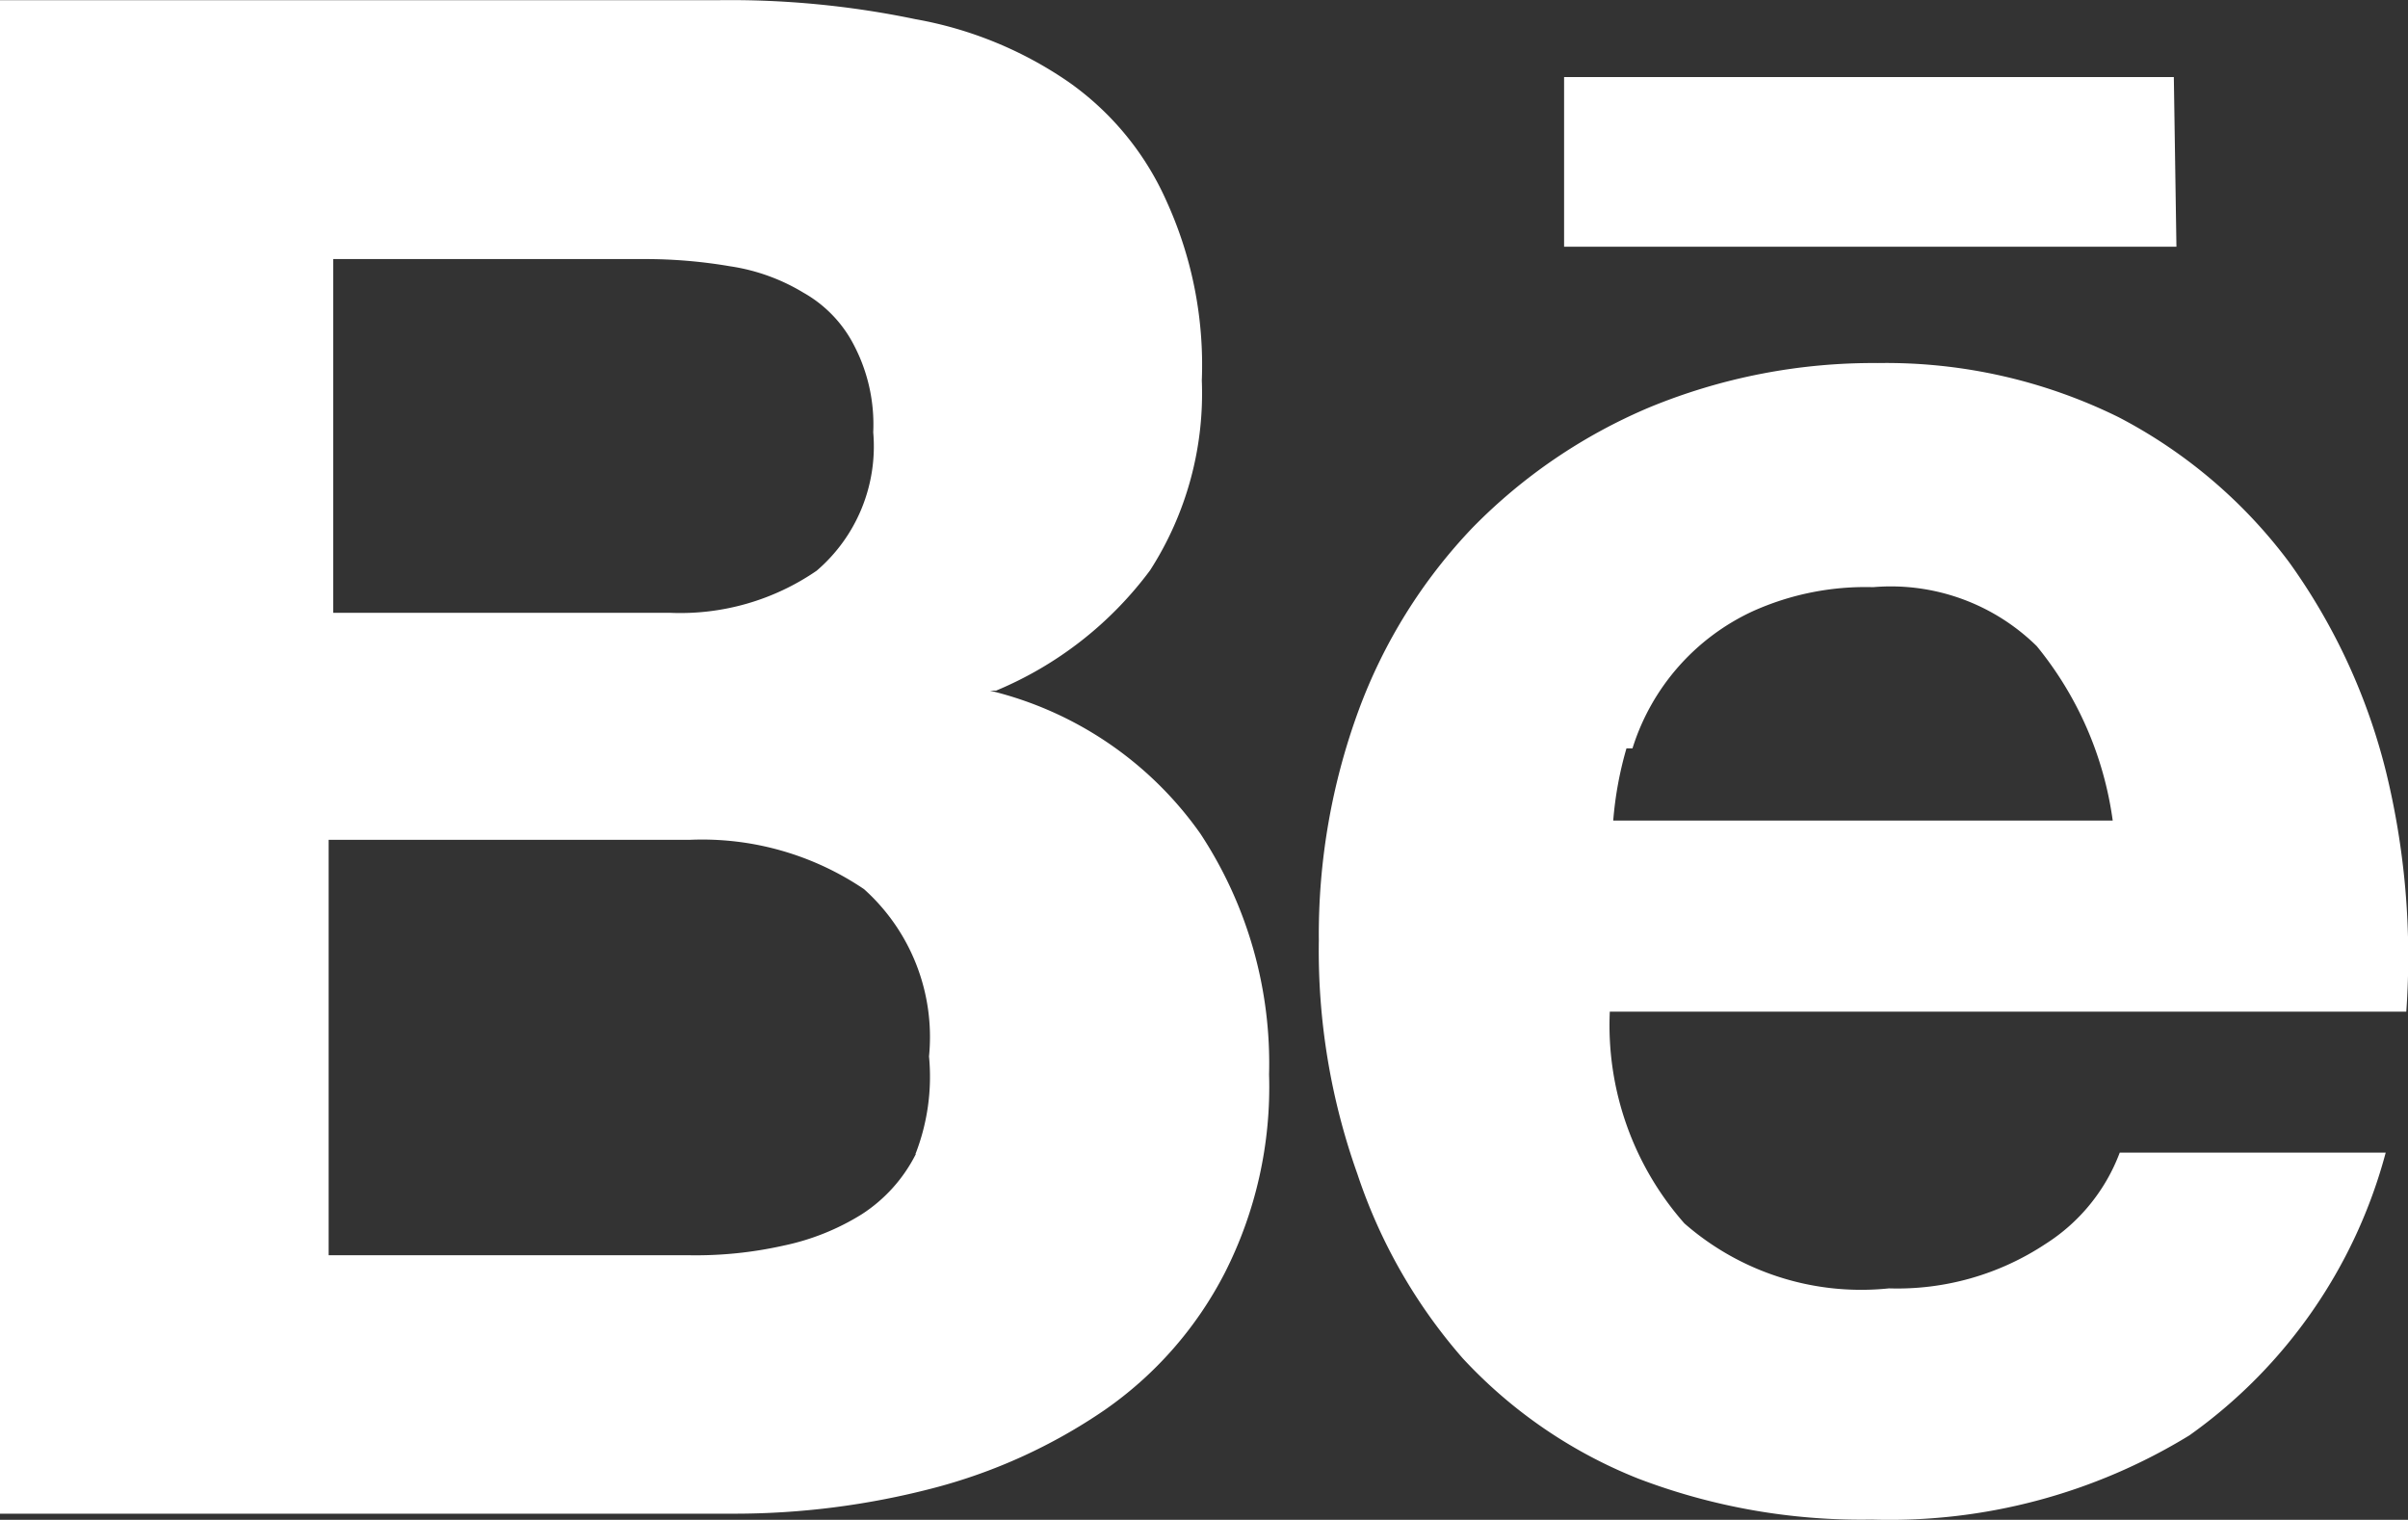 <svg xmlns="http://www.w3.org/2000/svg" width="38.027" height="24" viewBox="0 0 38.027 24">
  <rect x="0" y="0" width="38.027" height="24" fill="#333333" stroke="none"/>
  <path id="behance" d="M36.329,6.926H26.7V9.605h9.67ZM34.3,25.354a4.237,4.237,0,0,1-2.47.7,4.237,4.237,0,0,1-3.23-1.026,4.73,4.73,0,0,1-1.178-3.344H40a12.292,12.292,0,0,0-.323-3.8,9.651,9.651,0,0,0-1.52-3.287,7.922,7.922,0,0,0-2.7-2.3,8.3,8.3,0,0,0-3.8-.855,9.271,9.271,0,0,0-3.61.7,8.568,8.568,0,0,0-2.793,1.9,8.359,8.359,0,0,0-1.8,2.888,10.259,10.259,0,0,0-.627,3.629,10.487,10.487,0,0,0,.608,3.686A8.473,8.473,0,0,0,25.1,27.159a7.6,7.6,0,0,0,2.774,1.9,9.879,9.879,0,0,0,3.686.646,9.062,9.062,0,0,0,5.015-1.33,8,8,0,0,0,3.1-4.465h-4.2A2.926,2.926,0,0,1,34.3,25.354ZM27.78,17.527a3.553,3.553,0,0,1,1.9-2.166,4.332,4.332,0,0,1,1.9-.38,3.287,3.287,0,0,1,2.584.931,5.529,5.529,0,0,1,1.2,2.755H27.476a5.7,5.7,0,0,1,.209-1.14Zm-10.05-.912a5.813,5.813,0,0,0,2.432-1.9,5.167,5.167,0,0,0,.817-3A6.231,6.231,0,0,0,20.428,8.9,4.56,4.56,0,0,0,18.87,7a6.155,6.155,0,0,0-2.413-.988,14.325,14.325,0,0,0-3.116-.3H2v23.9H13.589a12.444,12.444,0,0,0,3.135-.4,8.644,8.644,0,0,0,2.717-1.235,5.946,5.946,0,0,0,1.9-2.166,6.478,6.478,0,0,0,.7-3.135,6.592,6.592,0,0,0-1.083-3.8,5.7,5.7,0,0,0-3.325-2.261ZM7.262,9.8h4.92a7.922,7.922,0,0,1,1.349.114,3.116,3.116,0,0,1,1.159.418,2,2,0,0,1,.8.836,2.7,2.7,0,0,1,.3,1.368,2.584,2.584,0,0,1-.893,2.185,3.8,3.8,0,0,1-2.318.665H7.262Zm9.2,14.135a2.432,2.432,0,0,1-.855.95,3.8,3.8,0,0,1-1.235.494,6.326,6.326,0,0,1-1.482.152h-5.7V18.971h5.7a4.56,4.56,0,0,1,2.755.779,3.135,3.135,0,0,1,1.026,2.641A3.363,3.363,0,0,1,16.458,23.93Z" transform="translate(-2 -5.709)" fill="#fff"/>
</svg>
